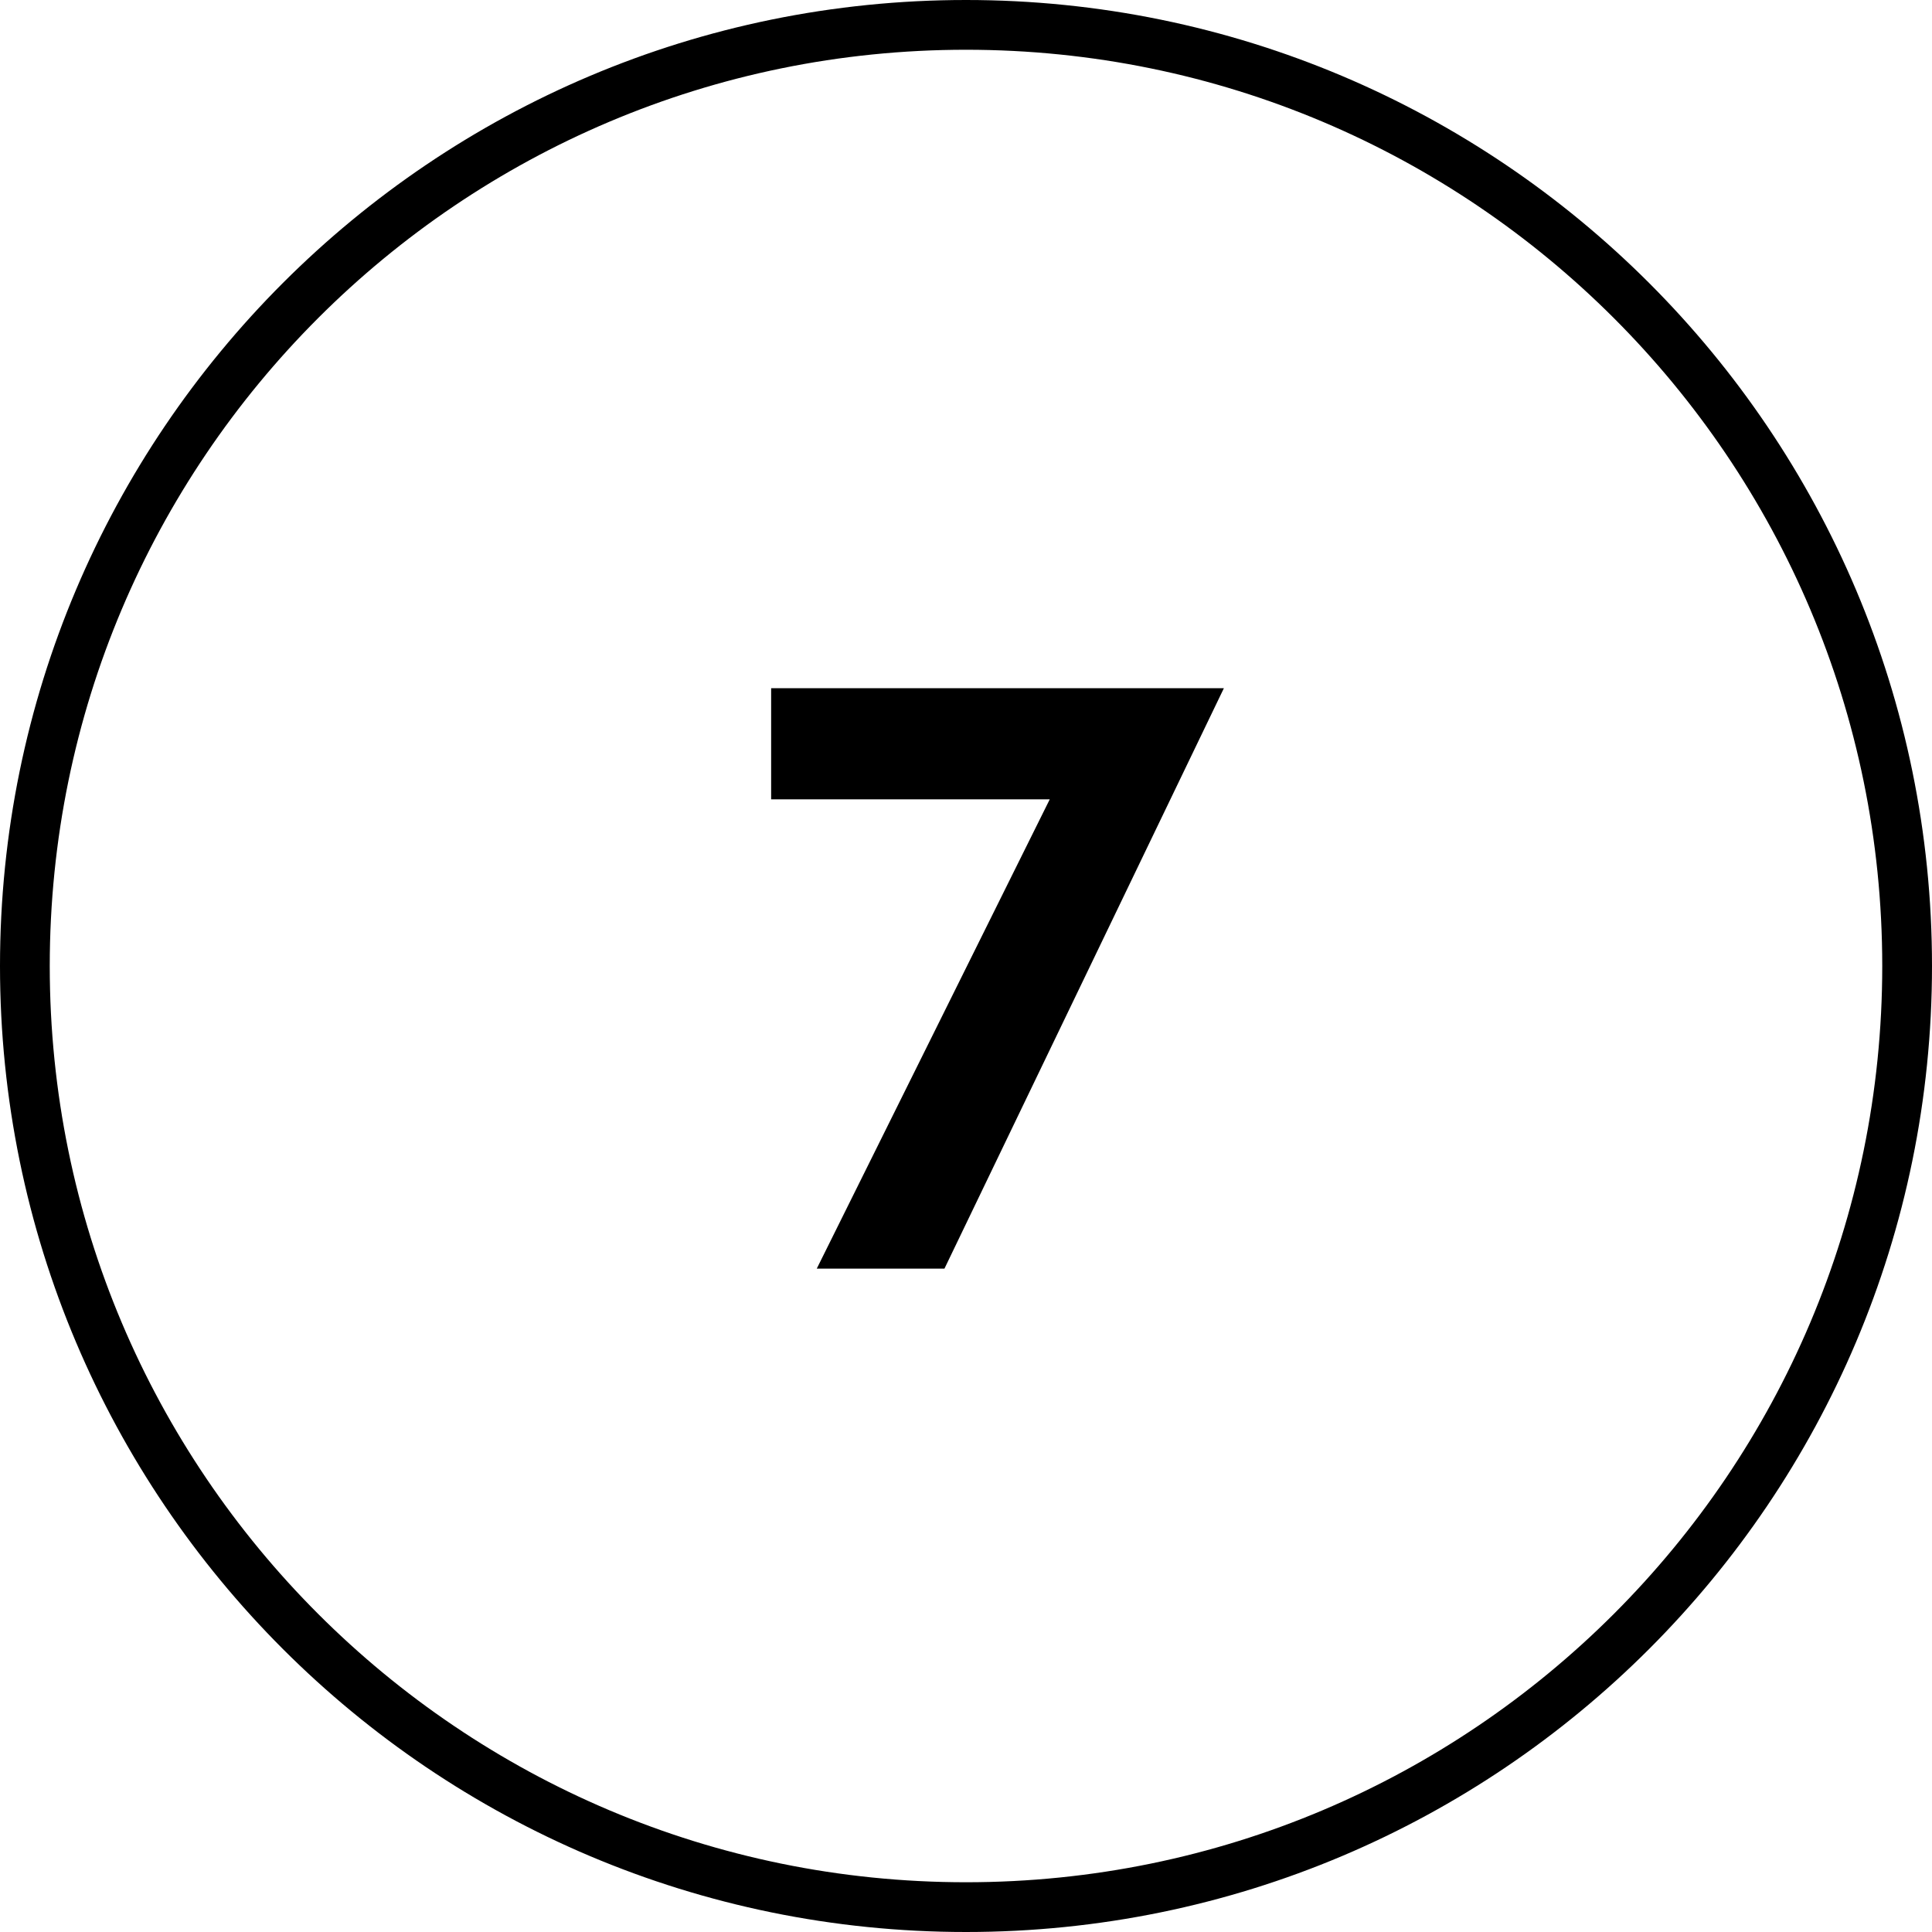<?xml version="1.0" encoding="UTF-8"?> <svg xmlns="http://www.w3.org/2000/svg" width="233" height="233" viewBox="0 0 233 233" fill="none"> <g clip-path="url(#clip0_922_598)"> <path d="M230 116.5C230 53.816 179.184 3 116.5 3C53.816 3 3 53.816 3 116.5C3 179.184 53.816 230 116.5 230C179.184 230 230 179.184 230 116.5Z" stroke="black" stroke-width="6"></path> <path d="M93 96.4H126.6L98.5 153H113.9L147.6 83H93V96.4Z" fill="black"></path> </g> <defs> <clipPath id="clip0_922_598"> <rect width="233" height="233" fill="white"></rect> </clipPath> </defs> </svg> 